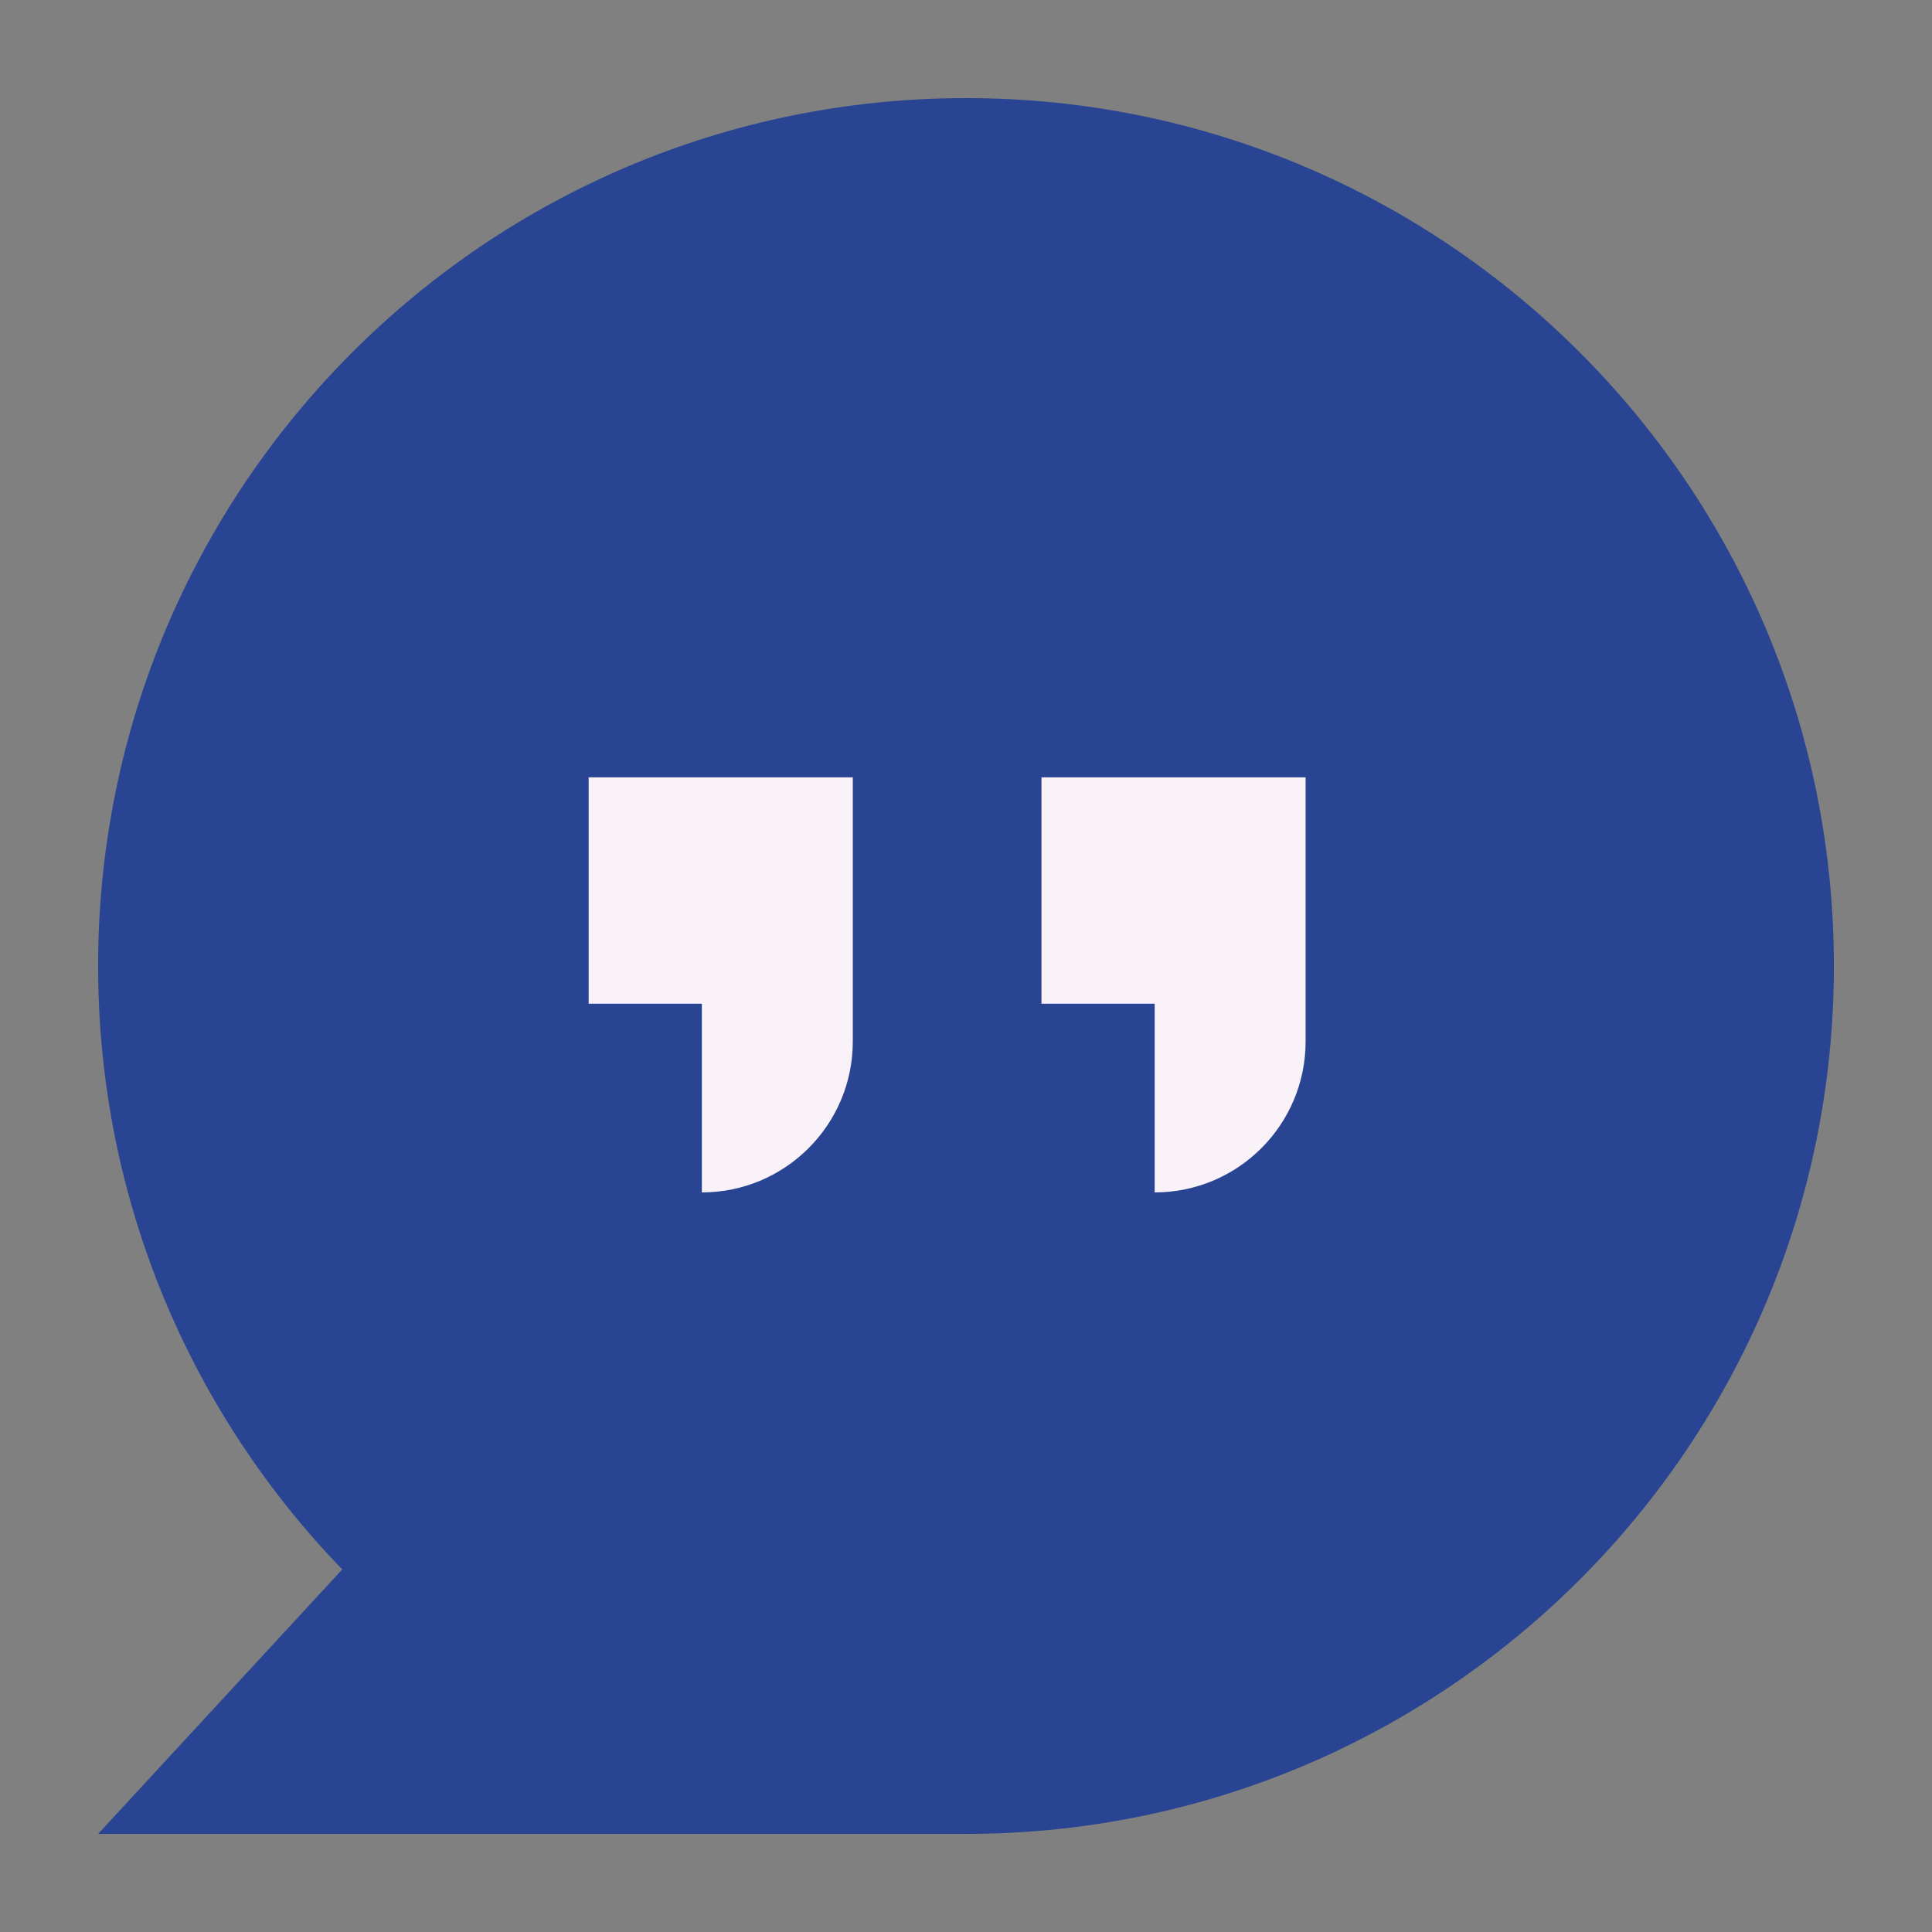 <svg xmlns="http://www.w3.org/2000/svg" version="1.1" xmlns:xlink="http://www.w3.org/1999/xlink" width="512" height="512" x="0" y="0" viewBox="0 0 512 512" style="enable-background:new 0 0 512 512" xml:space="preserve" class=""><rect x="0" y="0" width="512" height="512" fill="#808080" stroke="none"/><g><path fill="#294493" d="M256 26c127.03 0 230 102.97 230 230S383.03 486 256 486H26l64.7-70.09C50.65 374.52 26 318.14 26 256 26 128.97 128.97 26 256 26z" opacity="1" data-original="#ff4a4a" class=""></path><g fill="#f9f2f8"><path d="M346 276c0 22.079-17.919 40-40 40v-50h-30v-60h70zM226 266v10c0 11.04-4.48 21.04-11.72 28.28S197.04 316 186 316v-50h-30v-60h70z" fill="#f9f2f8" opacity="1" data-original="#f9f2f8" class=""></path></g></g></svg>
